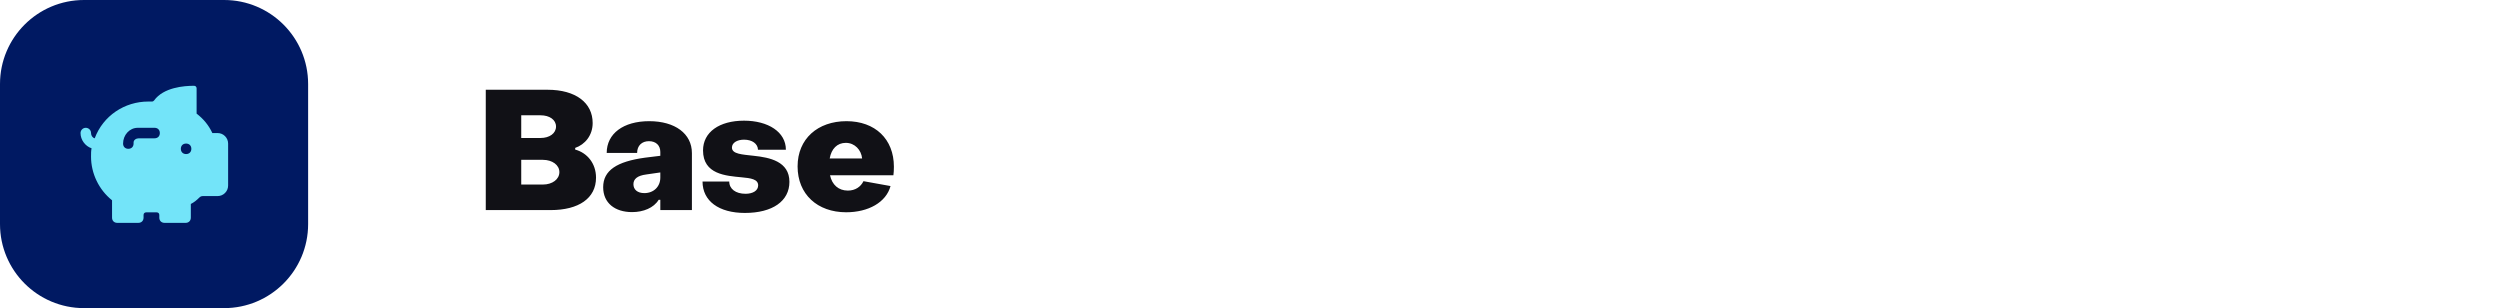 <?xml version="1.0" encoding="UTF-8"?> <svg xmlns="http://www.w3.org/2000/svg" width="357" height="44" viewBox="0 0 357 44" fill="none"><path d="M0 12C0 5.373 5.373 0 12 0H32C38.627 0 44 5.373 44 12V32C44 38.627 38.627 44 32 44H12C5.373 44 0 38.627 0 32V12Z" fill="#001962"></path><path d="M31.075 19H30.325C29.8 17.875 29.05 16.975 28.075 16.225V12.625C28.075 12.4 27.925 12.25 27.7 12.25C26.275 12.25 23.35 12.475 22 14.35C21.925 14.425 21.85 14.5 21.7 14.5H21.175C17.8 14.5 14.725 16.525 13.525 19.75C13.225 19.675 13 19.375 13 19C13 18.55 12.625 18.25 12.25 18.25C11.8 18.25 11.5 18.625 11.5 19C11.5 19.975 12.175 20.875 13.075 21.175C13 21.55 13 21.925 13 22.375C13 24.775 14.125 27.1 16 28.6V31.075C16 31.525 16.3 31.825 16.75 31.825H19.75C20.2 31.825 20.5 31.525 20.5 31.075V30.7C20.5 30.475 20.65 30.325 20.875 30.325H22.375C22.6 30.325 22.75 30.475 22.75 30.7V31.075C22.75 31.525 23.05 31.825 23.5 31.825H26.5C26.95 31.825 27.25 31.525 27.25 31.075V29.125C27.7 28.9 28.075 28.6 28.45 28.225C28.6 28.075 28.75 28 28.975 28H31.075C31.9 28 32.575 27.325 32.575 26.5V20.5C32.575 19.675 31.9 19 31.075 19ZM22.075 19.75H19.825C19.45 19.75 19.075 19.975 19.075 20.35C19.075 20.425 19.075 20.425 19.075 20.5C19.075 20.95 18.775 21.25 18.325 21.25C17.875 21.25 17.575 20.95 17.575 20.5C17.575 19.3 18.475 18.25 19.675 18.25C19.75 18.25 19.75 18.25 19.825 18.25H22.075C22.525 18.25 22.825 18.55 22.825 19C22.825 19.45 22.525 19.75 22.075 19.75ZM26.575 22C26.125 22 25.825 21.7 25.825 21.25C25.825 20.8 26.125 20.5 26.575 20.5C27.025 20.5 27.325 20.8 27.325 21.25C27.325 21.7 27.025 22 26.575 22Z" fill="#73E4F9"></path><path d="M78.632 30H69.368V12.816H78.176C82.232 12.816 84.632 14.688 84.632 17.568C84.632 19.344 83.528 20.64 82.136 21.12V21.36C83.84 21.816 85.112 23.328 85.112 25.368C85.112 28.32 82.64 30 78.632 30ZM74.432 16.464V19.704H77.192C78.488 19.704 79.4 19.032 79.4 18.072C79.4 17.112 78.488 16.464 77.192 16.464H74.432ZM74.432 22.824V26.352H77.528C78.872 26.352 79.88 25.608 79.88 24.576C79.88 23.568 78.872 22.824 77.528 22.824H74.432ZM90.261 30.288C87.813 30.288 86.133 28.992 86.133 26.736C86.133 24.336 88.077 23.064 92.133 22.512L94.293 22.248V21.696C94.293 20.784 93.693 20.16 92.661 20.16C91.677 20.16 90.981 20.784 90.981 21.84H86.637C86.637 19.08 89.013 17.304 92.709 17.304C96.381 17.304 98.805 19.08 98.805 21.864V30H94.293V28.536H94.053C93.357 29.688 91.869 30.288 90.261 30.288ZM92.013 27.576C93.357 27.576 94.293 26.64 94.293 25.368V24.624L92.301 24.912C90.981 25.08 90.453 25.584 90.453 26.304C90.453 27.072 91.029 27.576 92.013 27.576ZM106.369 30.408C102.649 30.408 100.321 28.704 100.321 25.92H104.137C104.137 26.976 105.049 27.672 106.465 27.672C107.521 27.672 108.265 27.216 108.265 26.472C108.265 25.584 107.209 25.44 105.913 25.32C103.681 25.104 100.393 24.912 100.393 21.48C100.393 18.864 102.721 17.232 106.249 17.232C109.681 17.232 112.225 18.84 112.225 21.384H108.241C108.217 20.52 107.401 19.944 106.249 19.944C105.241 19.944 104.521 20.4 104.521 21.072C104.521 22.008 105.985 22.056 107.641 22.248C109.897 22.488 112.729 23.04 112.729 25.968C112.729 28.728 110.305 30.408 106.369 30.408ZM120.832 30.312C116.728 30.312 113.896 27.744 113.896 23.76C113.896 19.824 116.776 17.304 120.88 17.304C124.96 17.304 127.648 19.848 127.648 23.808C127.648 24.168 127.624 24.792 127.576 25.032H118.528C118.816 26.376 119.728 27.216 121.072 27.216C122.152 27.216 122.92 26.664 123.304 25.872L127.168 26.568C126.544 28.896 124 30.312 120.832 30.312ZM118.48 22.632H123.112C122.992 21.408 122.056 20.4 120.784 20.4C119.536 20.4 118.72 21.264 118.48 22.632Z" fill="#111116"></path></svg> 